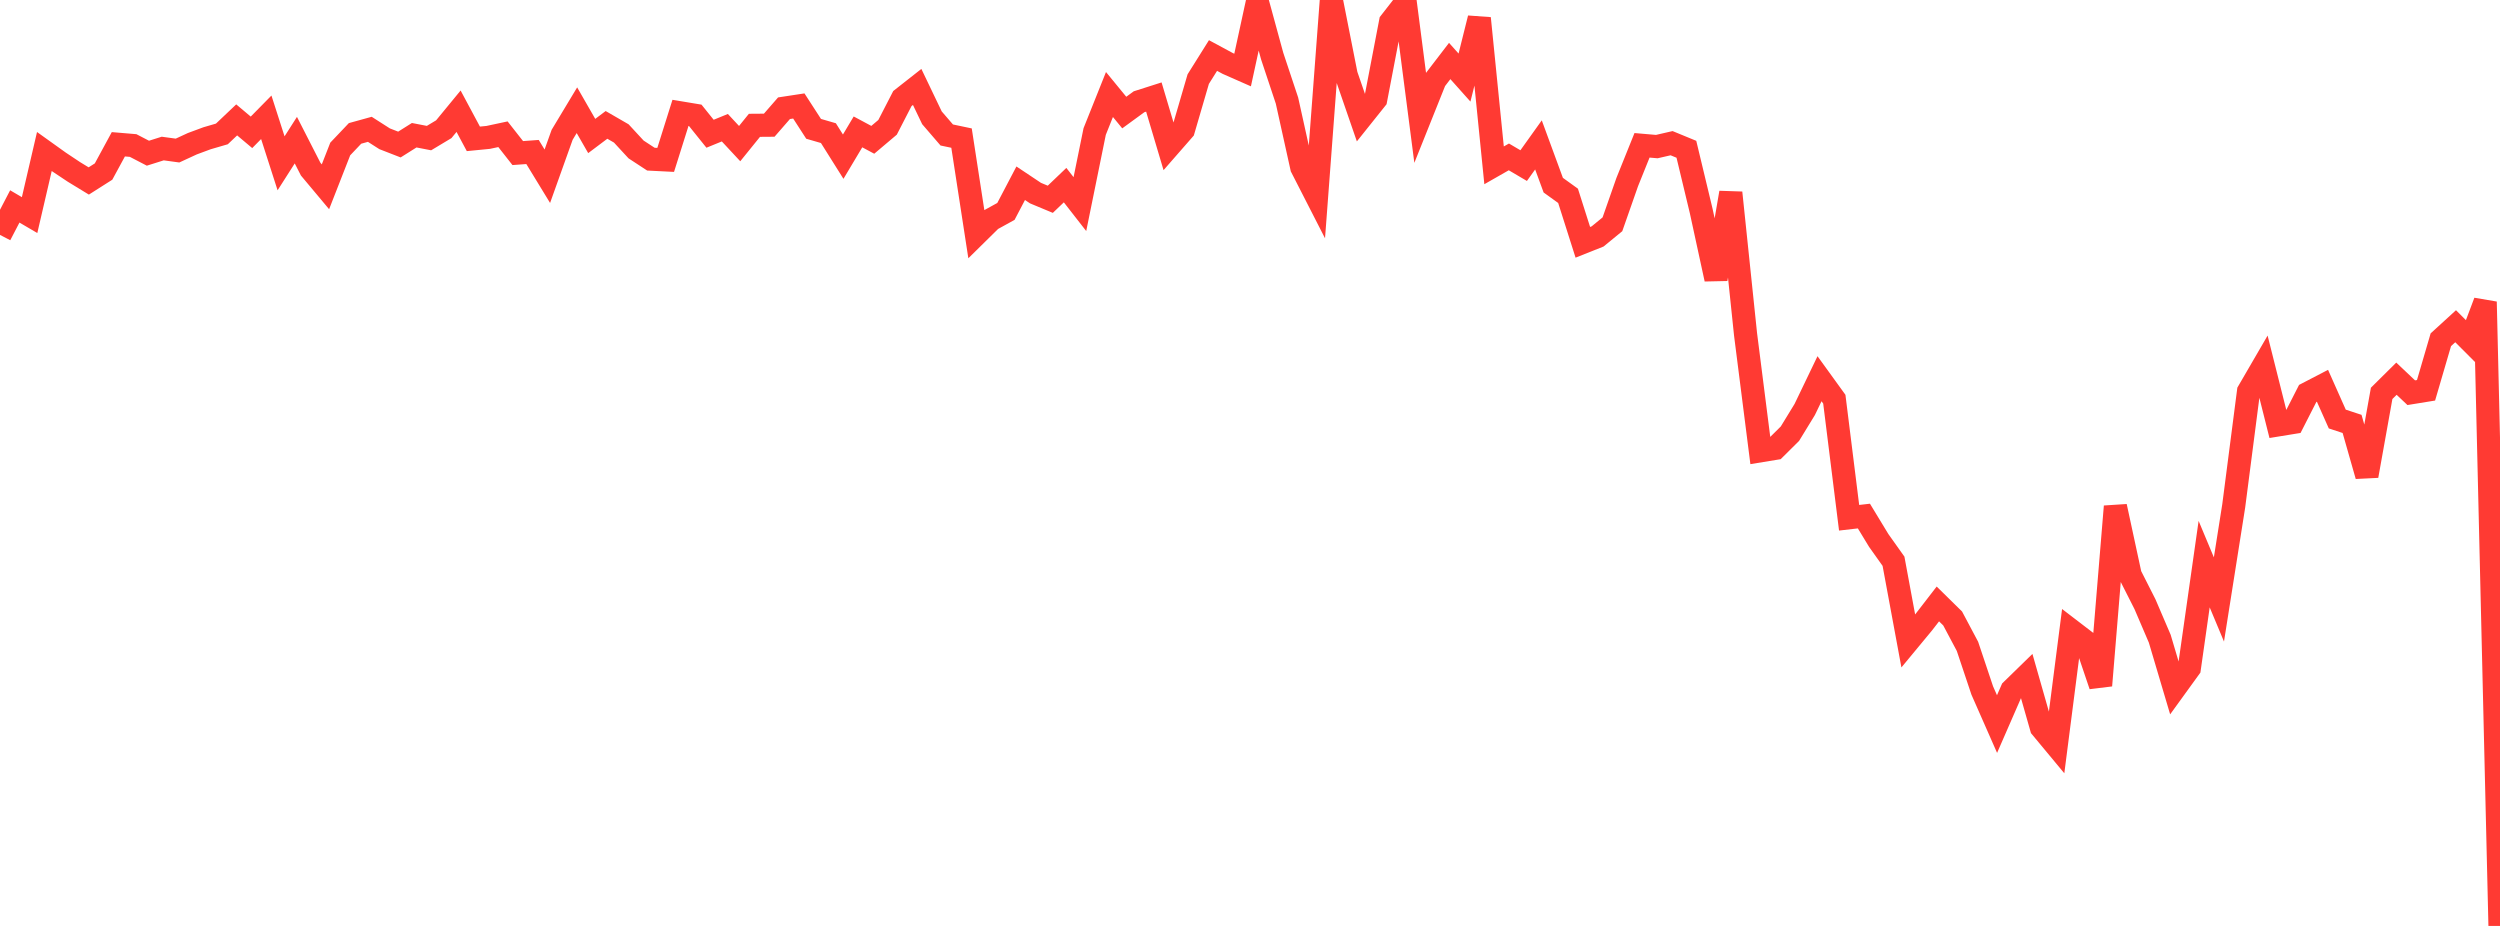 <?xml version="1.0" standalone="no"?>
<!DOCTYPE svg PUBLIC "-//W3C//DTD SVG 1.1//EN" "http://www.w3.org/Graphics/SVG/1.1/DTD/svg11.dtd">

<svg width="135" height="50" viewBox="0 0 135 50" preserveAspectRatio="none" 
  xmlns="http://www.w3.org/2000/svg"
  xmlns:xlink="http://www.w3.org/1999/xlink">


<polyline points="0.0, 12.684 0.799, 11.147 1.598, 11.615 2.396, 8.181 3.195, 8.753 3.994, 9.285 4.793, 9.772 5.592, 9.264 6.391, 7.791 7.189, 7.858 7.988, 8.273 8.787, 8.021 9.586, 8.13 10.385, 7.761 11.183, 7.465 11.982, 7.232 12.781, 6.474 13.58, 7.146 14.379, 6.334 15.178, 8.819 15.976, 7.568 16.775, 9.132 17.574, 10.087 18.373, 8.045 19.172, 7.204 19.97, 6.983 20.769, 7.494 21.568, 7.805 22.367, 7.302 23.166, 7.457 23.964, 6.978 24.763, 6.006 25.562, 7.498 26.361, 7.42 27.16, 7.249 27.959, 8.266 28.757, 8.208 29.556, 9.517 30.355, 7.28 31.154, 5.952 31.953, 7.344 32.751, 6.744 33.55, 7.206 34.349, 8.071 35.148, 8.594 35.947, 8.634 36.746, 6.095 37.544, 6.228 38.343, 7.222 39.142, 6.896 39.941, 7.755 40.74, 6.767 41.538, 6.761 42.337, 5.844 43.136, 5.722 43.935, 6.957 44.734, 7.189 45.533, 8.46 46.331, 7.122 47.13, 7.55 47.929, 6.875 48.728, 5.323 49.527, 4.695 50.325, 6.361 51.124, 7.289 51.923, 7.457 52.722, 12.644 53.521, 11.857 54.32, 11.417 55.118, 9.895 55.917, 10.428 56.716, 10.761 57.515, 9.997 58.314, 11.022 59.112, 7.103 59.911, 5.104 60.71, 6.078 61.509, 5.495 62.308, 5.24 63.107, 7.923 63.905, 7.01 64.704, 4.273 65.503, 2.998 66.302, 3.429 67.101, 3.781 67.899, 0.104 68.698, 3.03 69.497, 5.431 70.296, 9.041 71.095, 10.603 71.893, 0.0 72.692, 4.043 73.491, 6.358 74.29, 5.358 75.089, 1.192 75.888, 0.168 76.686, 6.333 77.485, 4.336 78.284, 3.294 79.083, 4.189 79.882, 0.987 80.68, 8.928 81.479, 8.472 82.278, 8.943 83.077, 7.825 83.876, 9.999 84.675, 10.575 85.473, 13.085 86.272, 12.767 87.071, 12.112 87.87, 9.832 88.669, 7.847 89.467, 7.916 90.266, 7.732 91.065, 8.061 91.864, 11.388 92.663, 15.069 93.462, 10.407 94.26, 18.055 95.059, 24.342 95.858, 24.211 96.657, 23.418 97.456, 22.111 98.254, 20.451 99.053, 21.556 99.852, 27.959 100.651, 27.867 101.45, 29.183 102.249, 30.307 103.047, 34.613 103.846, 33.648 104.645, 32.613 105.444, 33.399 106.243, 34.903 107.041, 37.286 107.84, 39.1 108.639, 37.269 109.438, 36.49 110.237, 39.291 111.036, 40.253 111.834, 34.043 112.633, 34.655 113.432, 37.016 114.231, 27.348 115.03, 31.051 115.828, 32.626 116.627, 34.49 117.426, 37.181 118.225, 36.077 119.024, 30.463 119.822, 32.371 120.621, 27.318 121.42, 21.139 122.219, 19.764 123.018, 22.943 123.817, 22.813 124.615, 21.247 125.414, 20.832 126.213, 22.628 127.012, 22.891 127.811, 25.694 128.609, 21.242 129.408, 20.45 130.207, 21.206 131.006, 21.076 131.805, 18.346 132.604, 17.616 133.402, 18.415 134.201, 16.298 135.0, 50.0" fill="none" stroke="#ff3a33" stroke-width="1.25"/>

</svg>